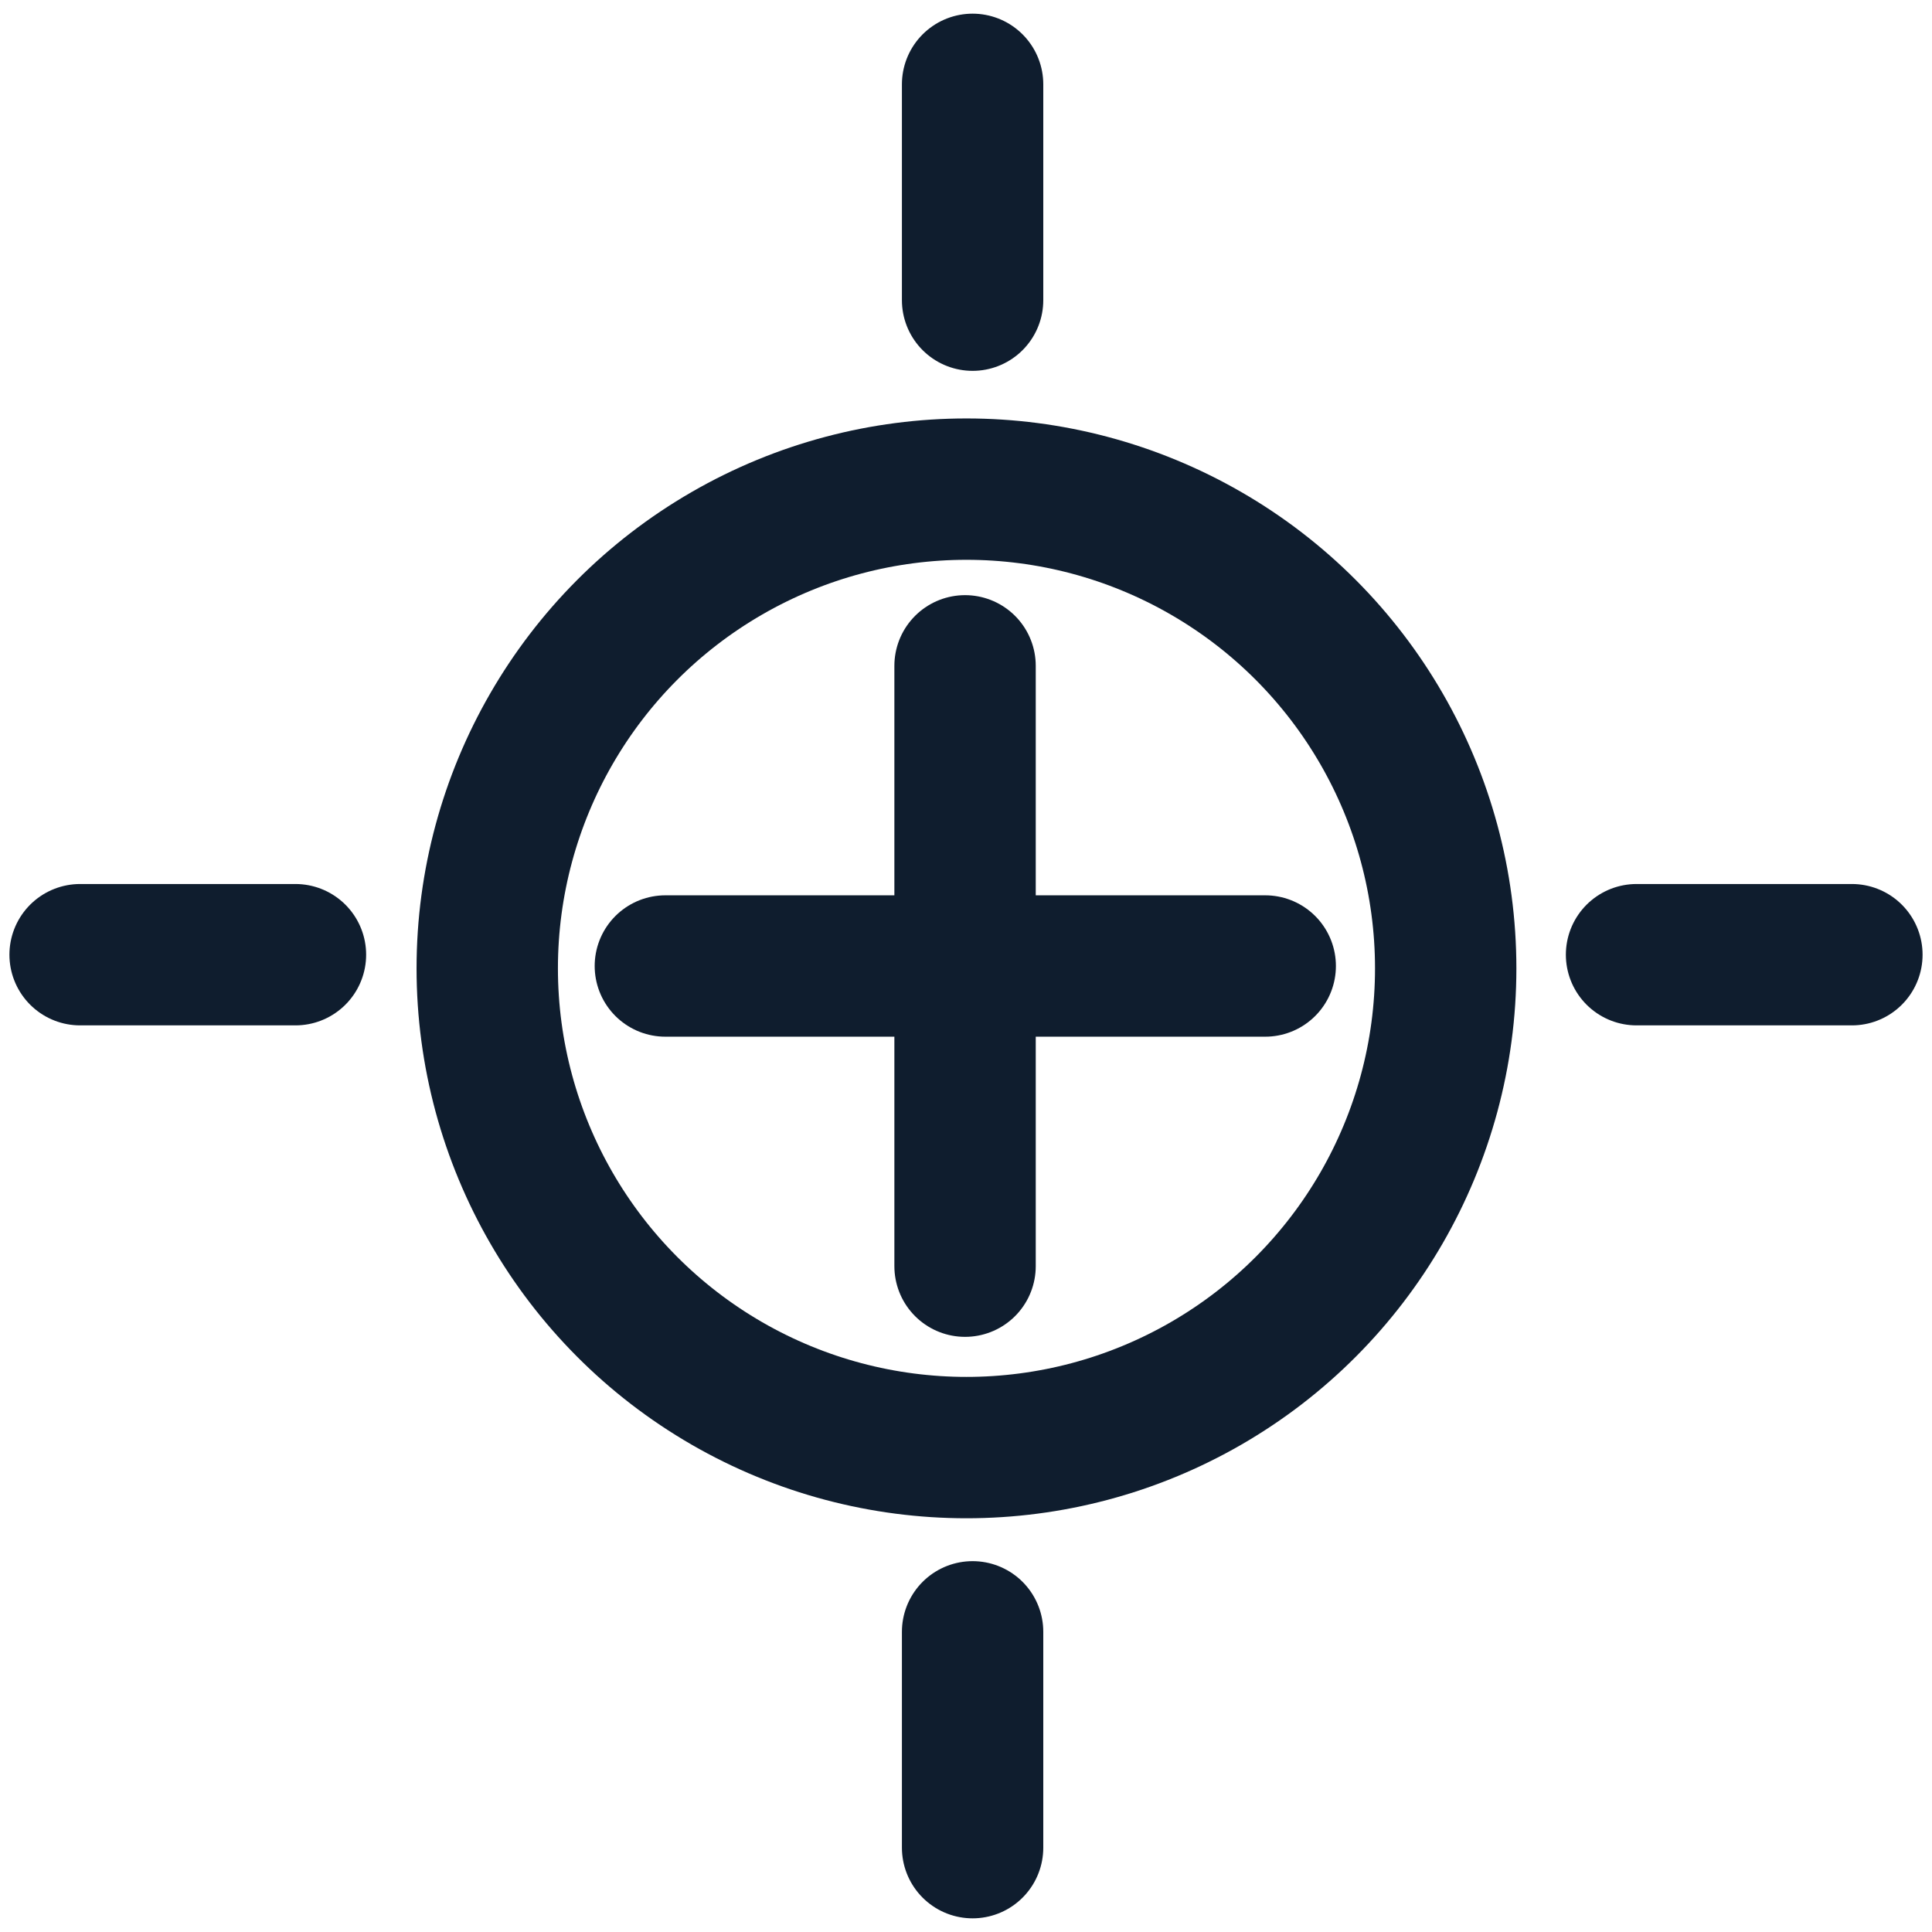 <?xml version="1.0" encoding="UTF-8"?>
<!-- Generator: $$$/GeneralStr/196=Adobe Illustrator 27.6.0, SVG Export Plug-In . SVG Version: 6.00 Build 0)  -->
<svg xmlns="http://www.w3.org/2000/svg" xmlns:xlink="http://www.w3.org/1999/xlink" version="1.1" id="Calque_1" x="0px" y="0px" viewBox="0 0 41 41" style="enable-background:new 0 0 41 41;" xml:space="preserve">
<style type="text/css">
	.st0{fill:none;stroke:#0F1D2E;stroke-width:3;stroke-linecap:round;stroke-linejoin:round;stroke-miterlimit:10;}
</style>
<g>
	<circle class="st0" cx="20.51" cy="20.55" r="10.17"></circle>
	<line class="st0" x1="20.48" y1="14.13" x2="20.48" y2="26.87"></line>
	<line class="st0" x1="26.85" y1="20.5" x2="14.12" y2="20.5"></line>
	<line class="st0" x1="39.3" y1="20.26" x2="34.73" y2="20.26"></line>
	<line class="st0" x1="6.27" y1="20.26" x2="1.7" y2="20.26"></line>
	<line class="st0" x1="20.64" y1="1.79" x2="20.64" y2="6.37"></line>
	<line class="st0" x1="20.64" y1="34.63" x2="20.64" y2="39.21"></line>
</g>
</svg>
